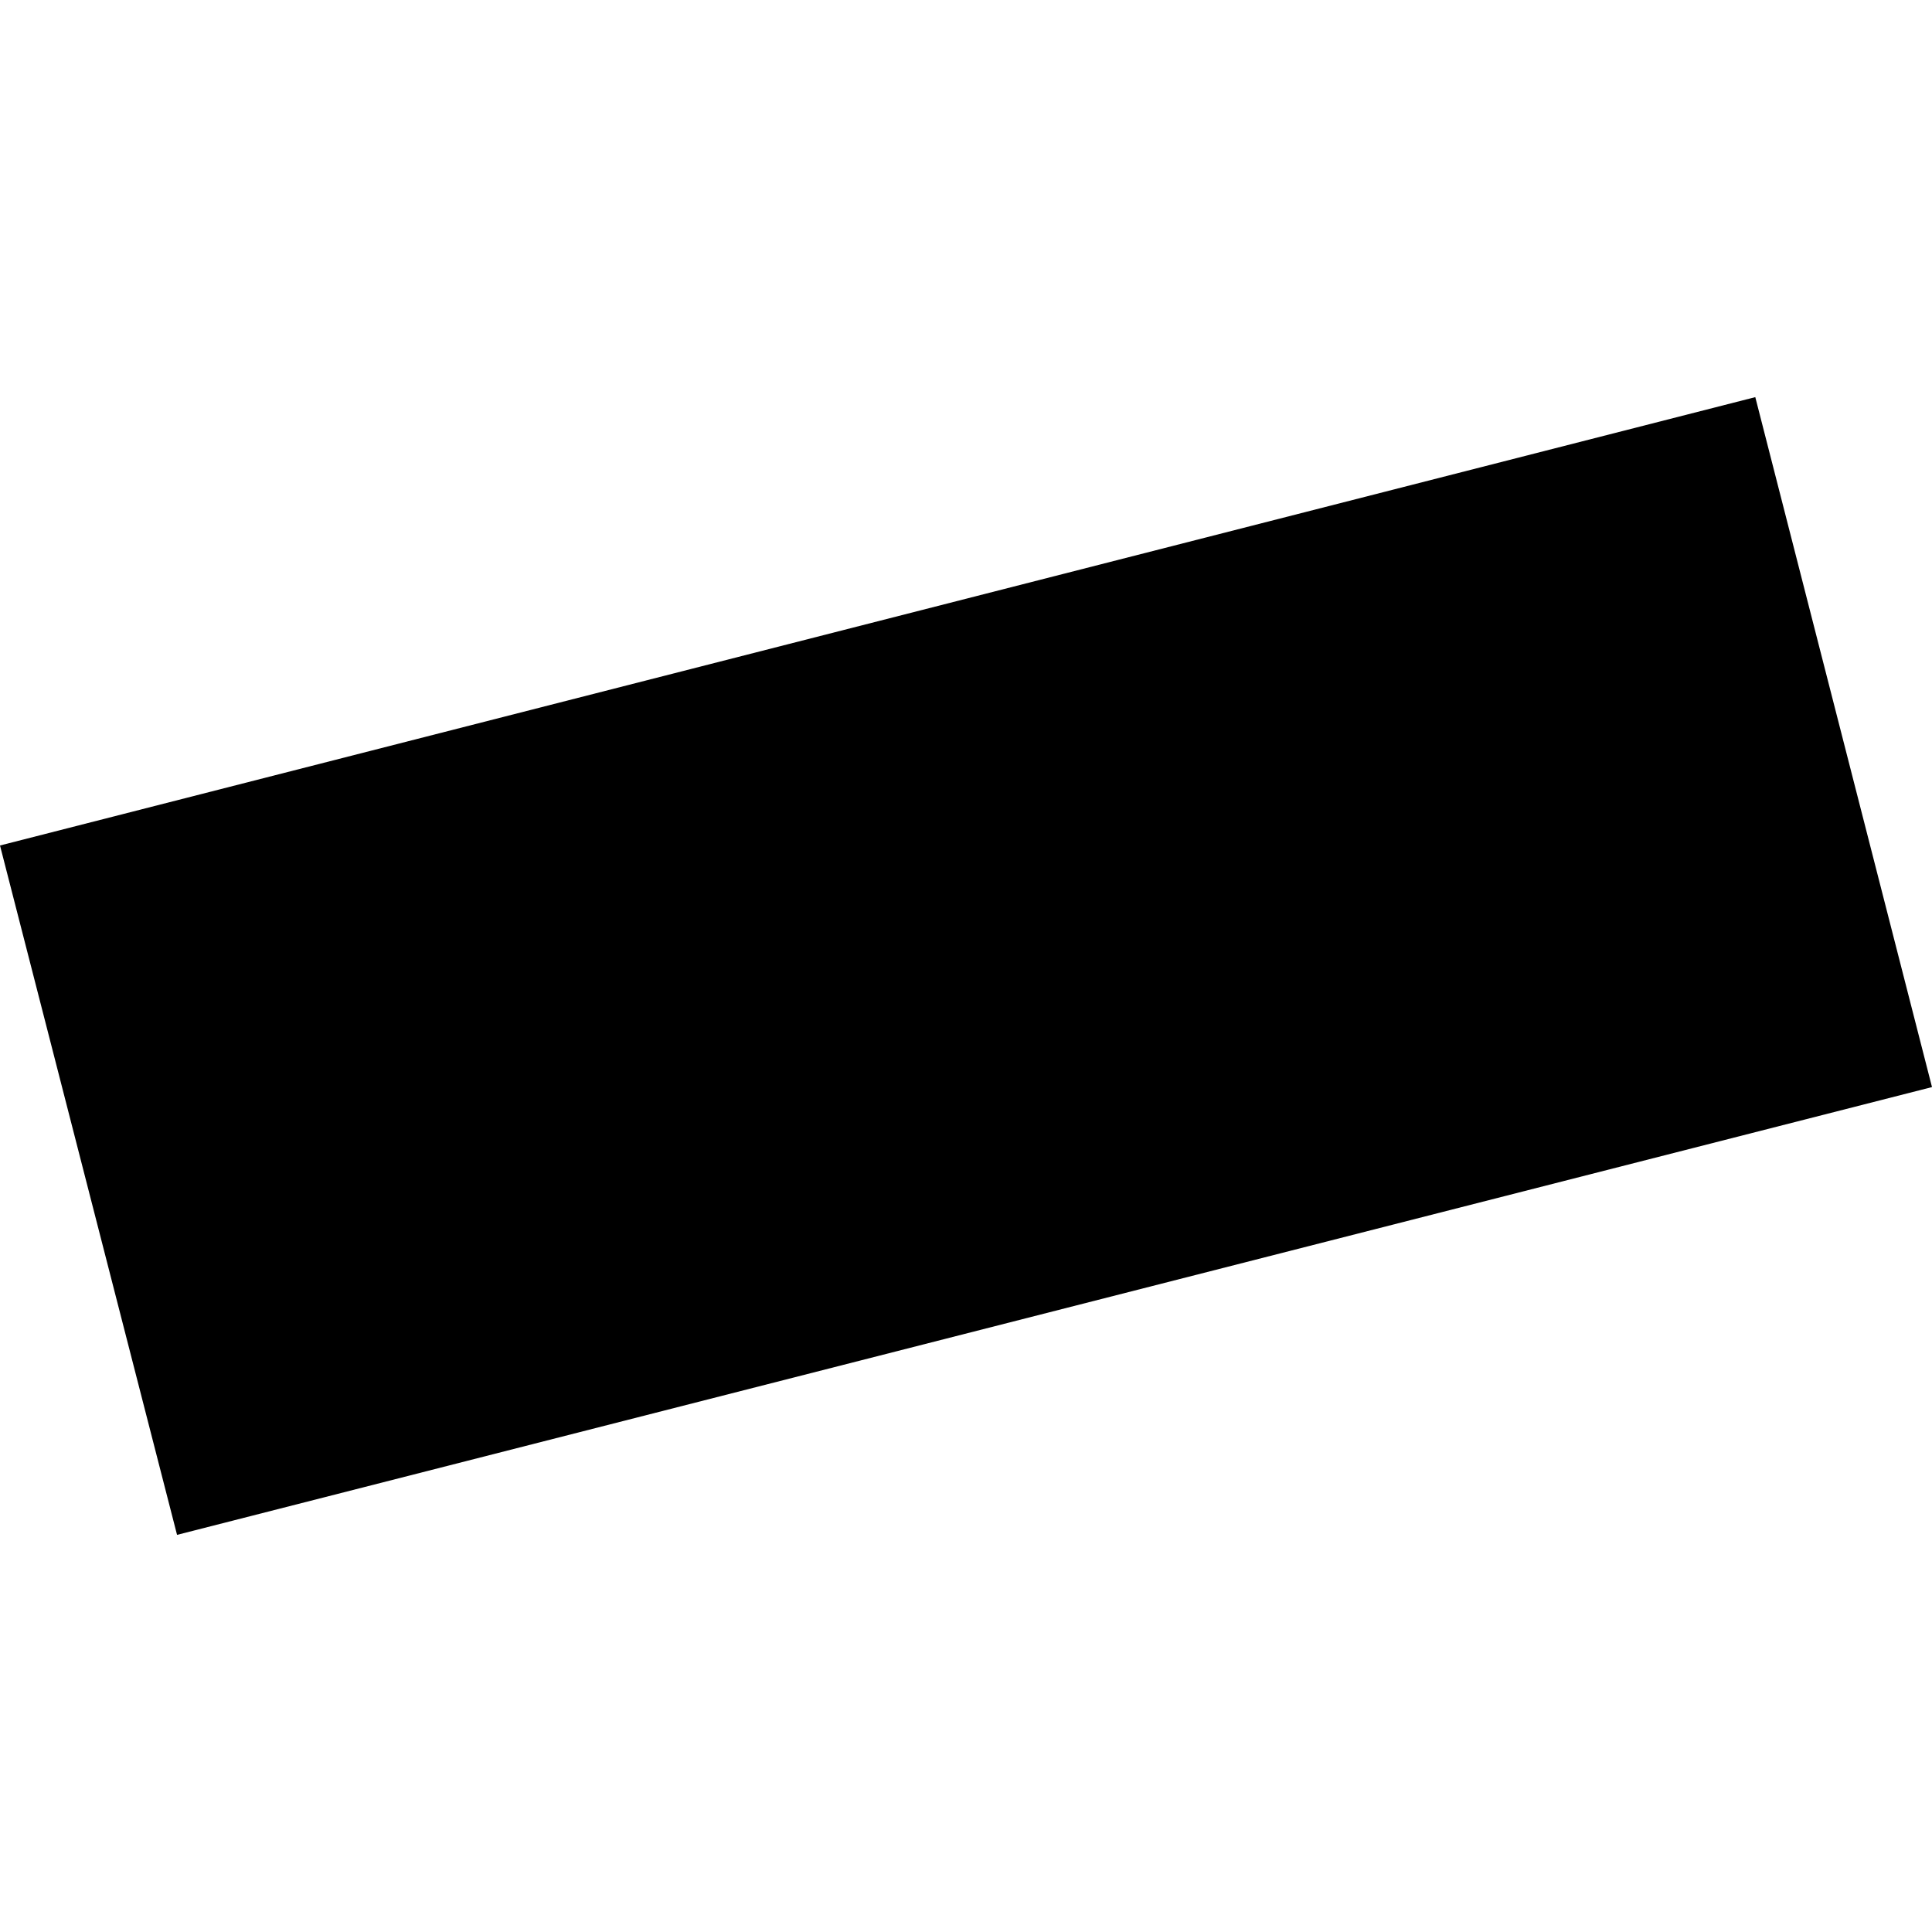 <?xml version="1.0" encoding="utf-8" standalone="no"?>
<!DOCTYPE svg PUBLIC "-//W3C//DTD SVG 1.1//EN"
  "http://www.w3.org/Graphics/SVG/1.1/DTD/svg11.dtd">
<!-- Created with matplotlib (https://matplotlib.org/) -->
<svg height="288pt" version="1.1" viewBox="0 0 288 288" width="288pt" xmlns="http://www.w3.org/2000/svg" xmlns:xlink="http://www.w3.org/1999/xlink">
 <defs>
  <style type="text/css">
*{stroke-linecap:butt;stroke-linejoin:round;}
  </style>
 </defs>
 <g id="figure_1">
  <g id="patch_1">
   <path d="M 0 288 
L 288 288 
L 288 0 
L 0 0 
z
" style="fill:none;opacity:0;"/>
  </g>
  <g id="axes_1">
   <g id="PatchCollection_1">
    <path clip-path="url(#p82c56ae895)" d="M 288 162.049 
L 261.658 59.2 
L -0 126.036 
L 26.392 228.8 
L 288 162.049 
"/>
   </g>
  </g>
 </g>
 <defs>
  <clipPath id="p82c56ae895">
   <rect height="169.601" width="288" x="0" y="59.2"/>
  </clipPath>
 </defs>
</svg>
